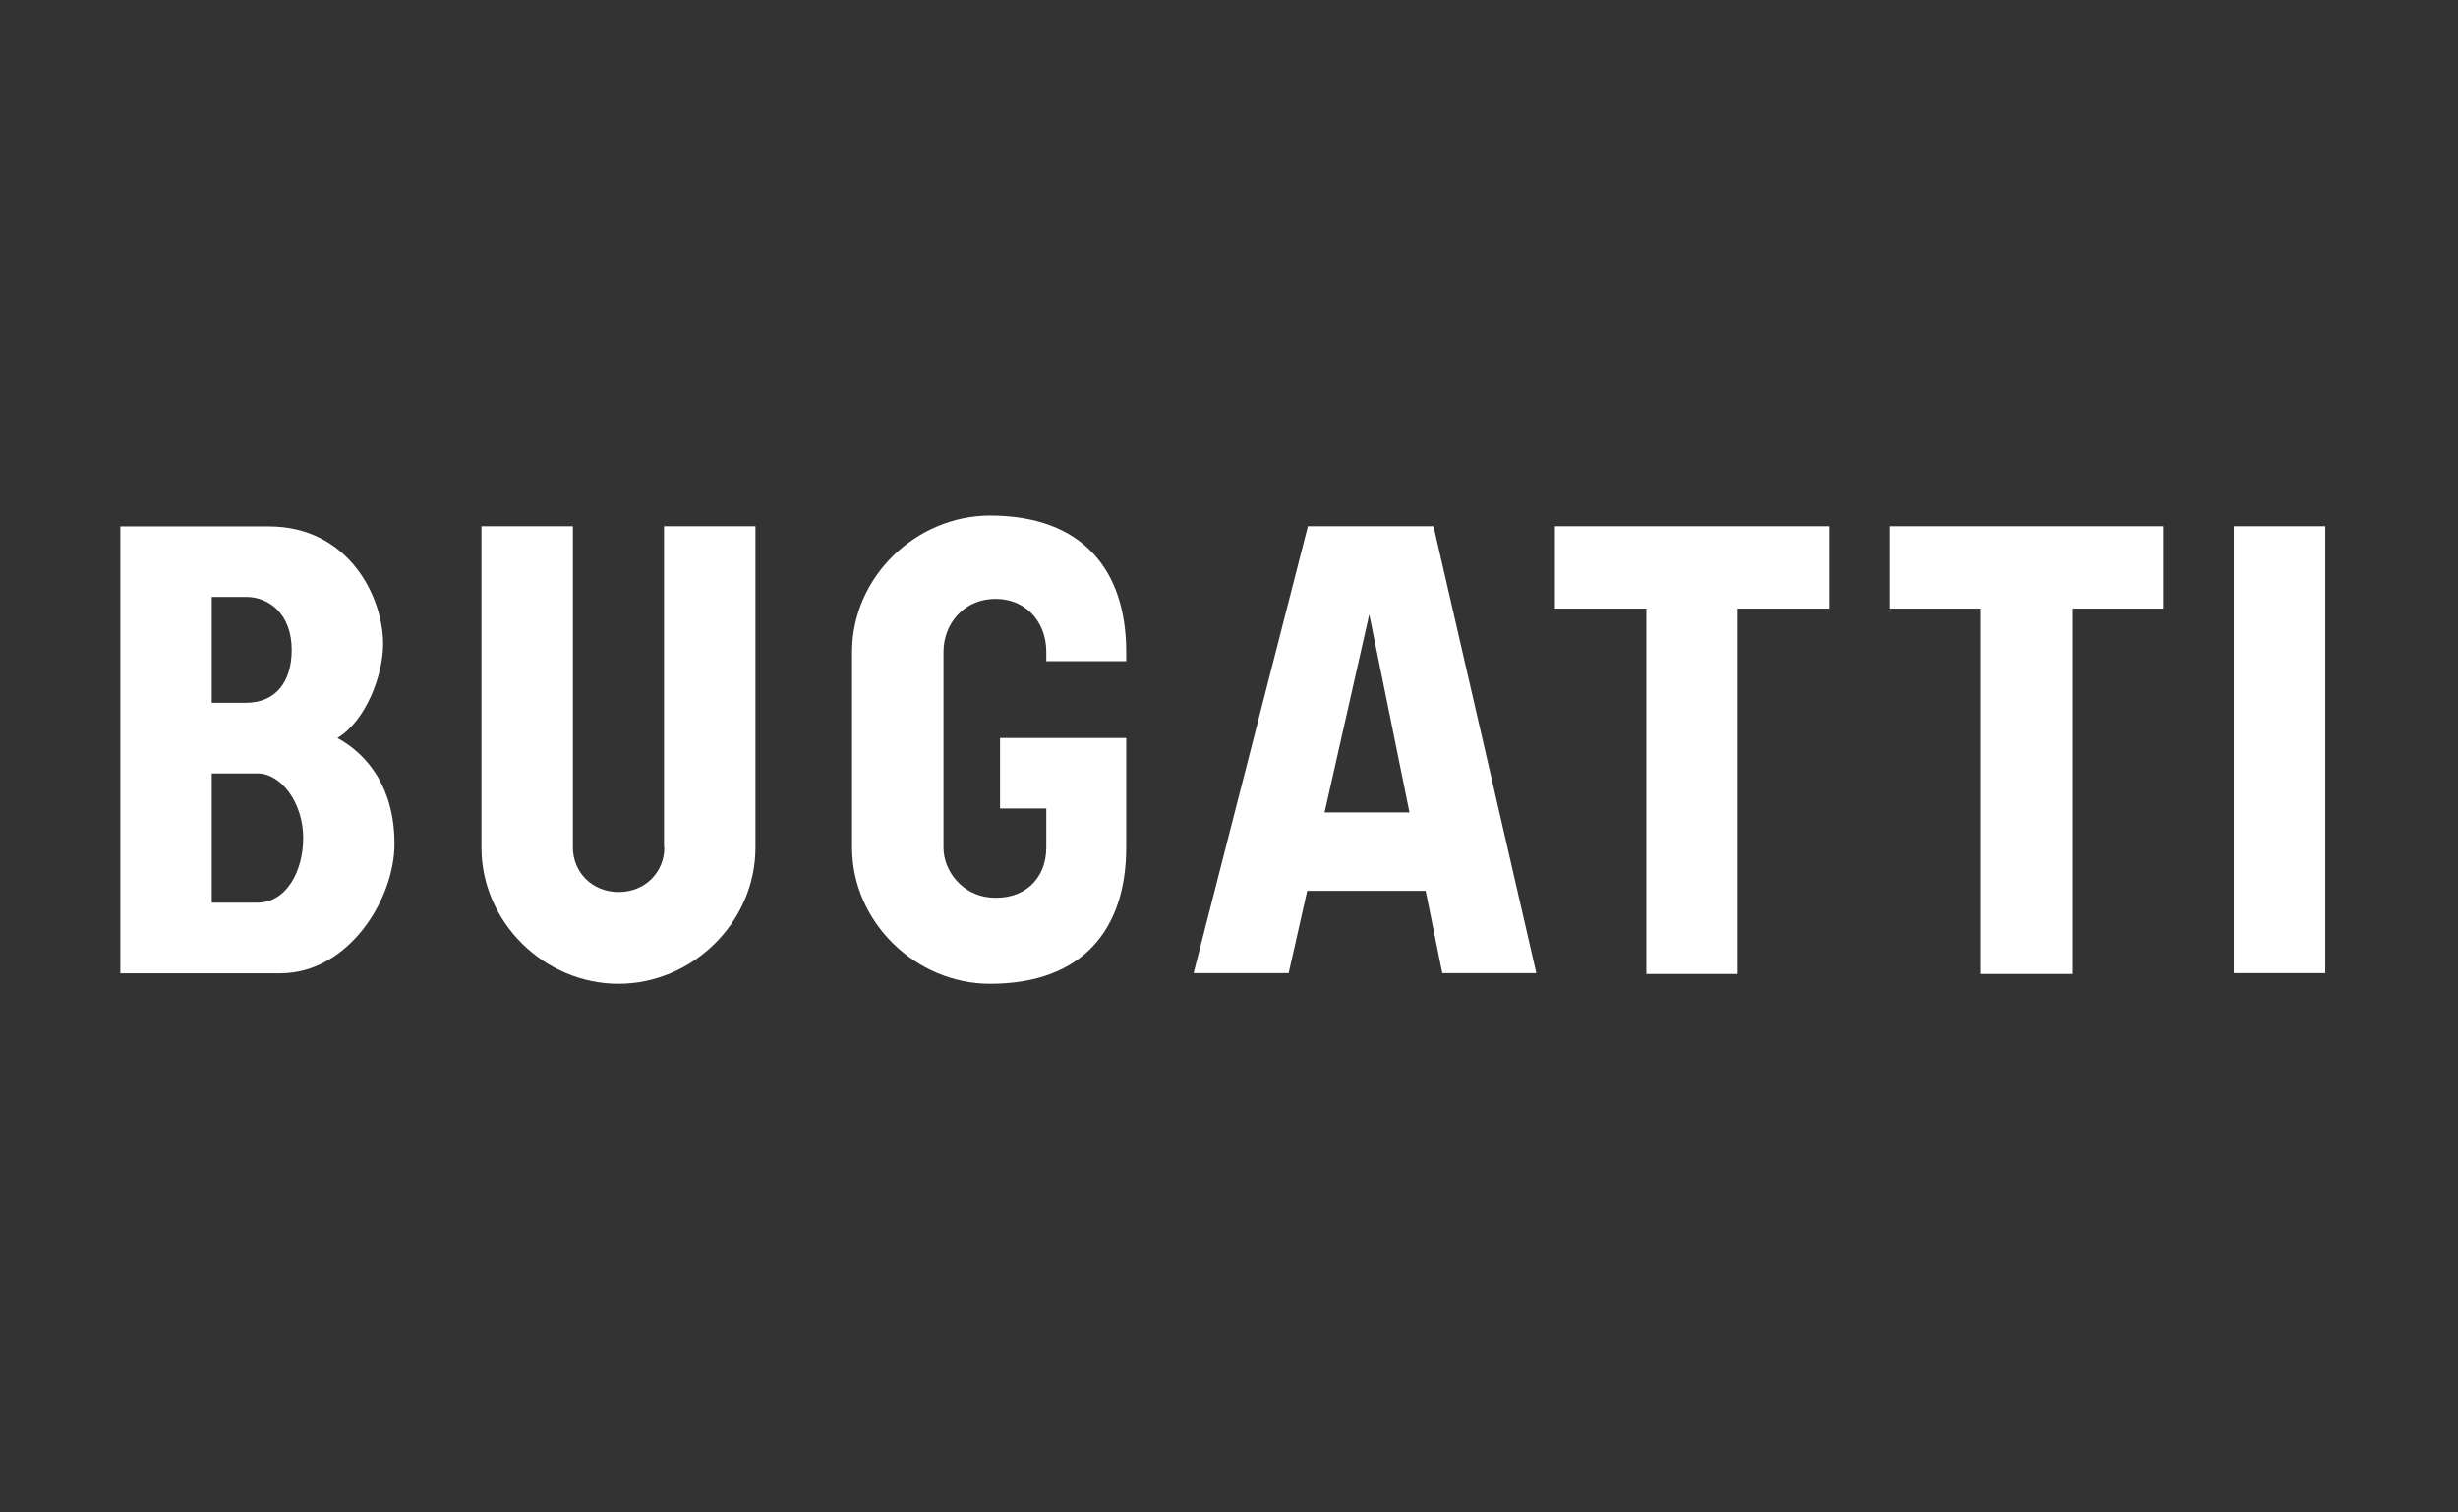 <?xml version="1.0" encoding="UTF-8"?> <svg xmlns="http://www.w3.org/2000/svg" width="143" height="88" viewBox="0 0 143 88" fill="none"><rect x="0" y="0" width="143" height="88" fill="#333333" stroke="none"/><path fill-rule="evenodd" clip-rule="evenodd" d="M12.32 44.99V52.52H14.98C16.67 52.52 17.64 50.67 17.64 48.76C17.64 46.71 16.36 45 14.98 45H12.32V44.99ZM12.32 34.73V40.89H14.31C16 40.89 16.97 39.72 16.97 37.81C16.97 35.76 15.69 34.73 14.31 34.73H12.32ZM19.63 42.94C21.43 43.92 22.95 45.88 22.95 49.1C22.95 52.32 20.28 56.63 16.3 56.63H7V30.63H15.64C20.29 30.63 22.29 34.73 22.29 37.47C22.29 39.26 21.3 41.93 19.63 42.94Z" fill="white"></path><path fill-rule="evenodd" clip-rule="evenodd" d="M38.63 49.31V30.62H43.95V49.31C43.95 53.67 40.28 57.24 35.98 57.24C31.68 57.24 28.01 53.67 28.01 49.31V30.62H33.33V49.31C33.33 50.71 34.41 51.9 35.99 51.9C37.57 51.9 38.65 50.71 38.65 49.31H38.63Z" fill="white"></path><path fill-rule="evenodd" clip-rule="evenodd" d="M60.87 49.31V47.04H58.18V42.94H65.52V49.31C65.52 54.04 63.01 57.24 57.6 57.24C53.3 57.24 49.57 53.67 49.57 49.31V37.93C49.57 33.57 53.29 30 57.6 30C63.01 30 65.52 33.2 65.52 37.93V38.47H60.87V37.93C60.87 36.06 59.53 34.69 57.6 34.86C56.01 35 54.89 36.33 54.89 37.93V49.31C54.89 50.71 56.01 52.08 57.6 52.22C59.53 52.39 60.87 51.18 60.87 49.31Z" fill="white"></path><path fill-rule="evenodd" clip-rule="evenodd" d="M82 47.27L79.66 35.75L77.06 47.27H82ZM69.44 56.62L76.09 30.62H83.4L89.38 56.62H83.91L82.94 51.83H76.05L74.97 56.62H69.46H69.44Z" fill="white"></path><path fill-rule="evenodd" clip-rule="evenodd" d="M101.09 56.67H95.78V35.41H90.46V30.62H106.41V35.41H101.09V56.67Z" fill="white"></path><path fill-rule="evenodd" clip-rule="evenodd" d="M120.55 56.67H115.23V35.41H109.92V30.62H125.86V35.41H120.55V56.67Z" fill="white"></path><path fill-rule="evenodd" clip-rule="evenodd" d="M129.96 30.62H135.28V56.62H129.96V30.62Z" fill="white"></path></svg> 